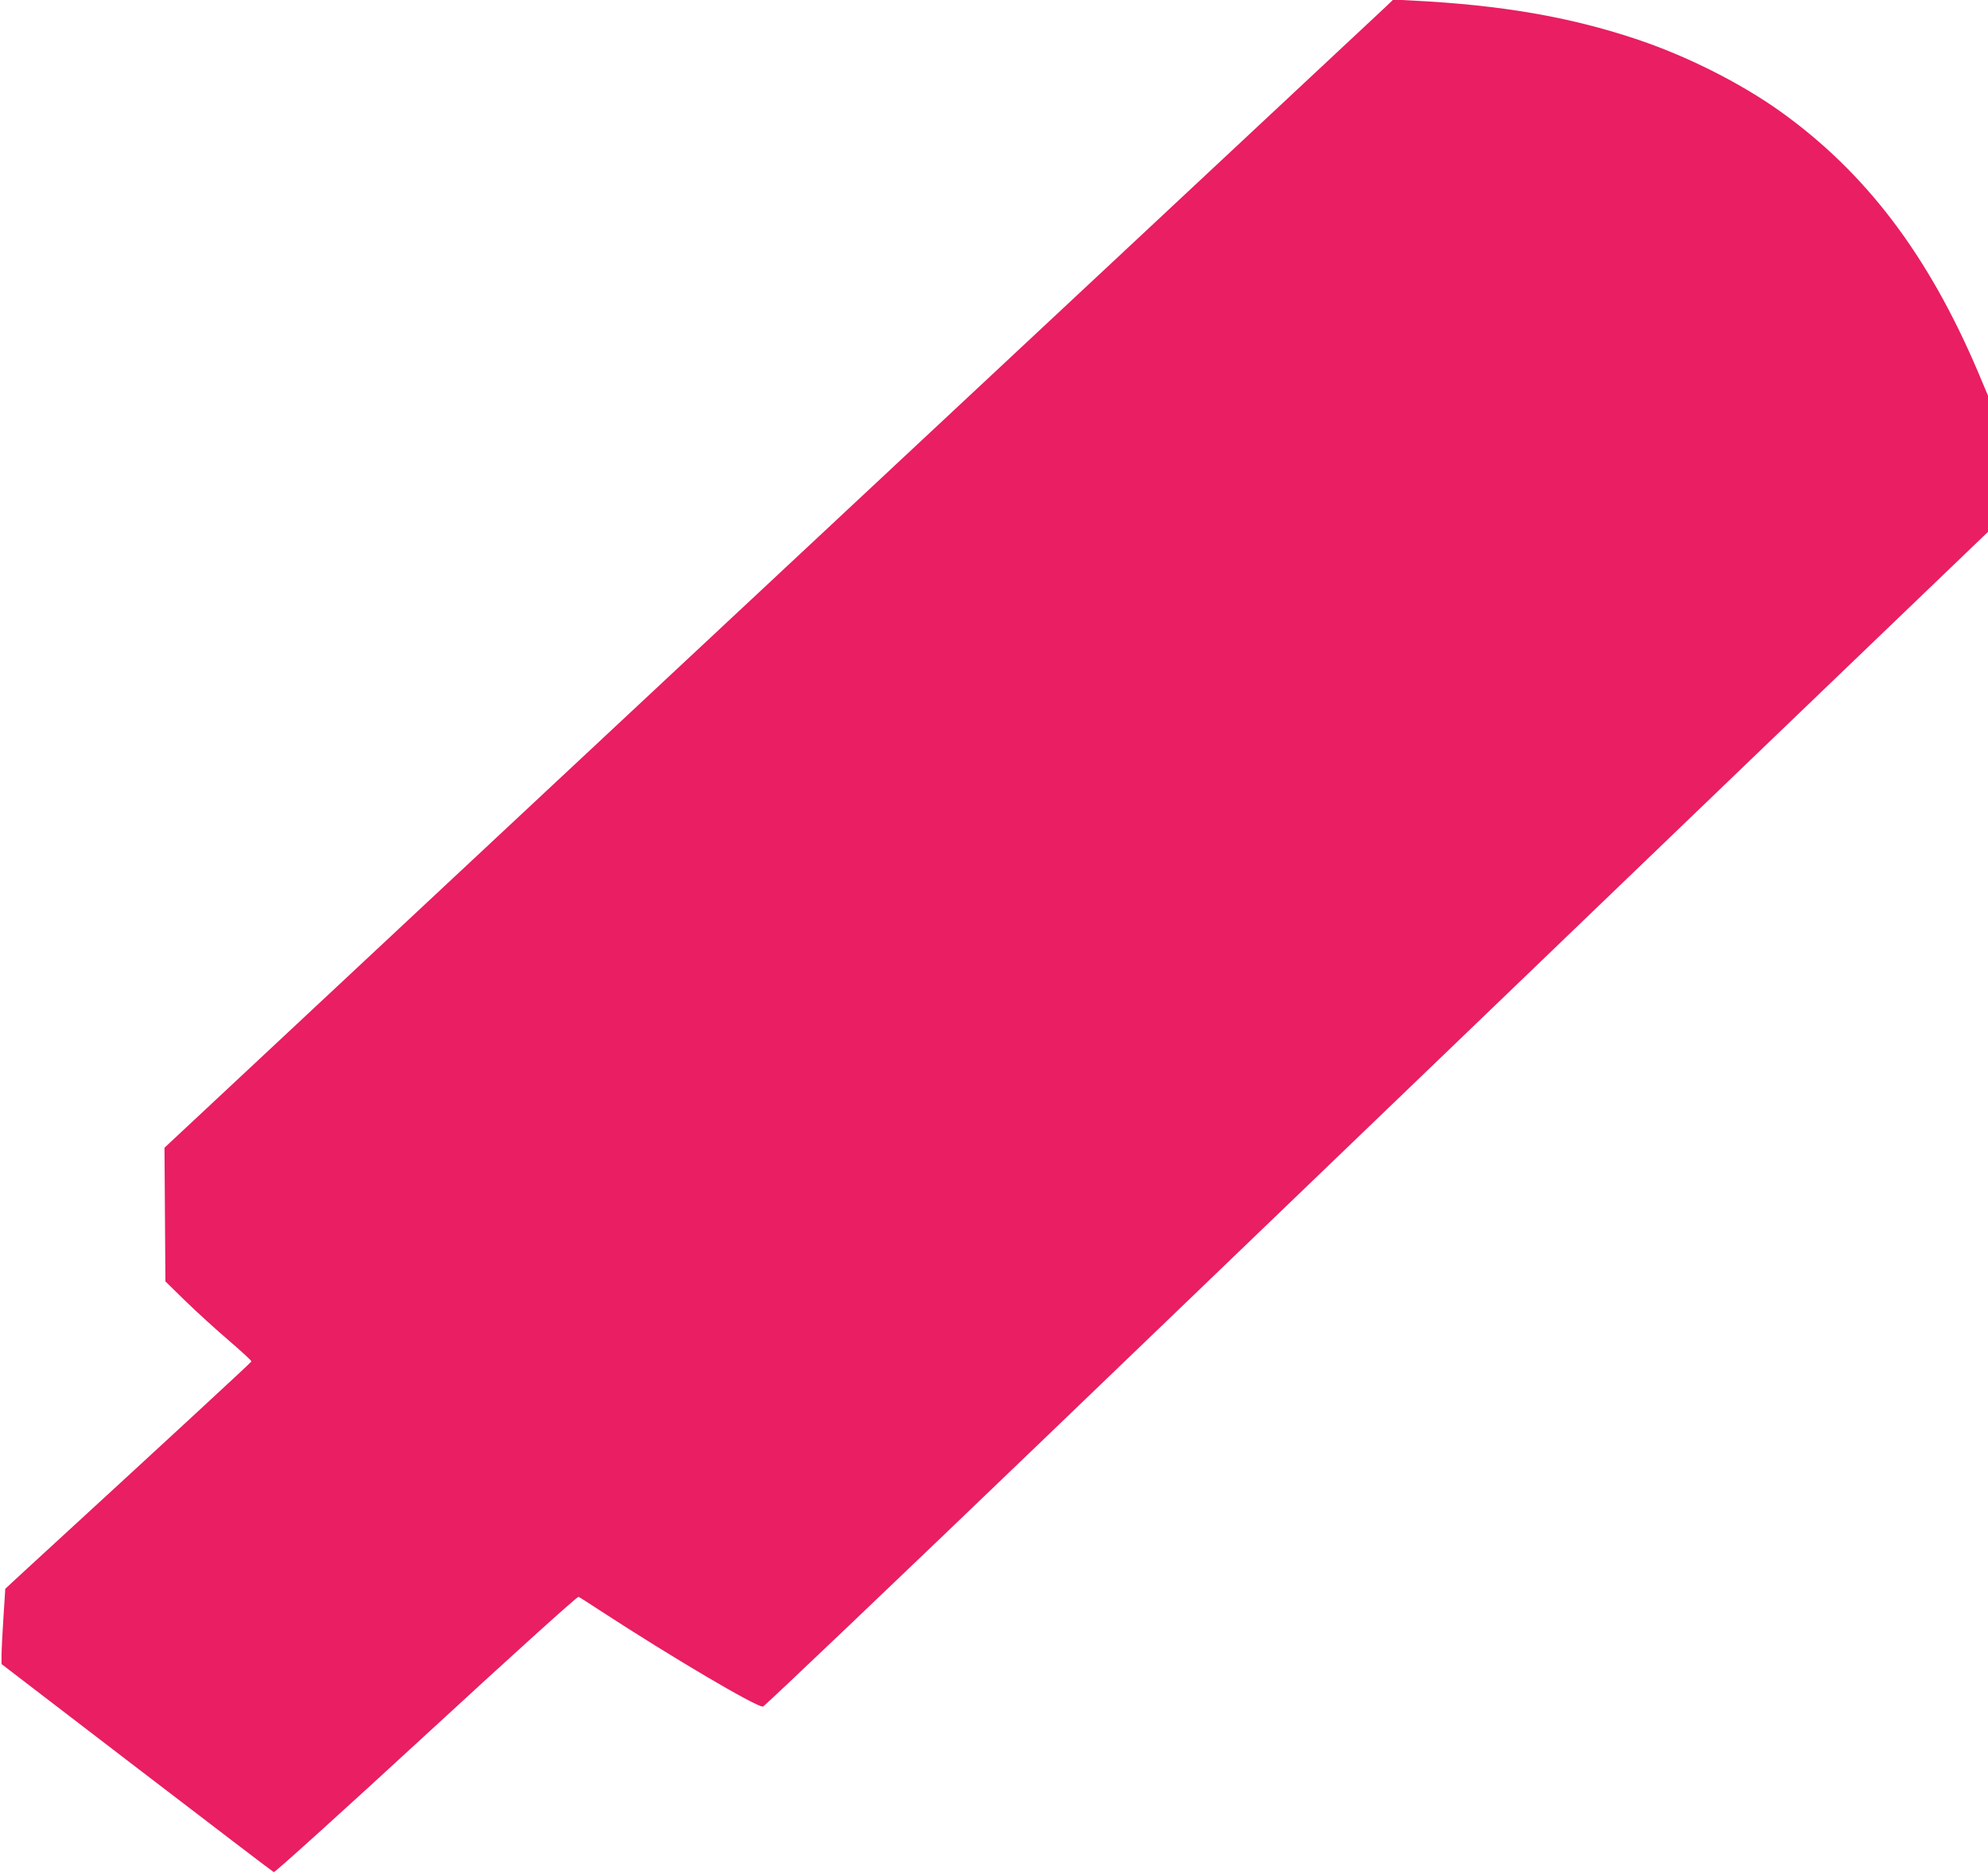 <?xml version="1.0" standalone="no"?>
<!DOCTYPE svg PUBLIC "-//W3C//DTD SVG 20010904//EN"
 "http://www.w3.org/TR/2001/REC-SVG-20010904/DTD/svg10.dtd">
<svg version="1.0" xmlns="http://www.w3.org/2000/svg"
 width="1280pt" height="1207pt" viewBox="0 0 1280 1207"
 preserveAspectRatio="xMidYMid meet">
<g transform="translate(0,1207) scale(0.1,-0.1)"
fill="#e91e63" stroke="none">
<path d="M8908 12013 c-35 -33 -819 -766 -1743 -1629 -924 -863 -2676 -2500
-3893 -3637 l-2213 -2068 3 -430 3 -431 130 -127 c72 -70 197 -184 278 -253
81 -70 147 -130 146 -135 -2 -7 -549 -512 -1440 -1330 l-145 -134 -12 -187
c-7 -103 -12 -212 -12 -242 l0 -56 870 -667 c479 -367 876 -670 883 -673 7 -2
442 390 981 887 573 528 973 889 981 886 7 -3 73 -45 146 -93 456 -297 993
-614 1041 -614 9 0 843 795 1855 1767 1011 972 2081 2001 2378 2286 297 286
1241 1193 2097 2016 l1558 1496 0 439 0 438 -66 157 c-320 751 -722 1281
-1272 1674 -258 184 -606 359 -932 467 -427 142 -865 217 -1427 246 l-132 7
-63 -60z"/>
</g>
</svg>

